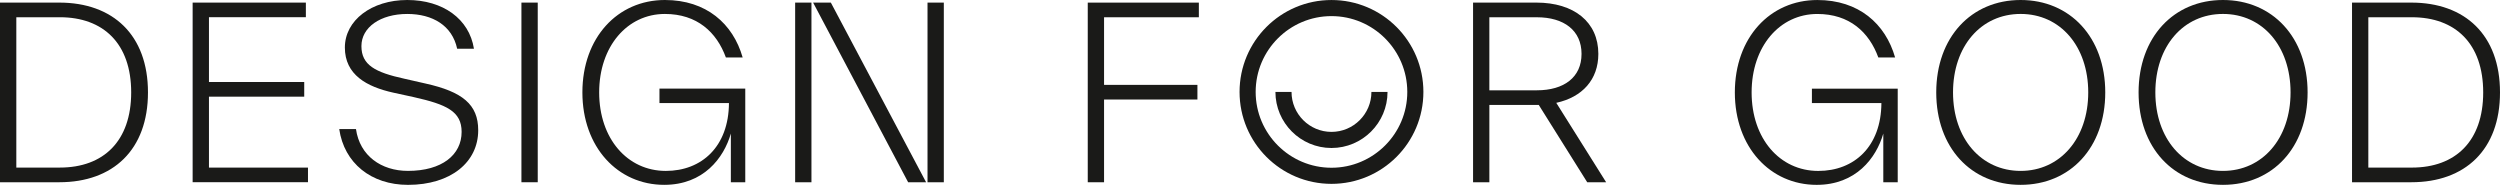 <?xml version="1.0" encoding="UTF-8"?>
<svg id="Ebene_1" xmlns="http://www.w3.org/2000/svg" version="1.1" viewBox="0 0 1510.22 111.67">
  <!-- Generator: Adobe Illustrator 29.6.1, SVG Export Plug-In . SVG Version: 2.1.1 Build 9)  -->
  <defs>
    <style>
      .st0 {
        fill: #1a1a18;
      }
    </style>
  </defs>
  <path class="st0" d="M35.84,1.57c32.41,0,53.55,19.56,53.55,54.26s-21.13,54.26-53.55,54.26H0V1.57s35.84,0,35.84,0ZM36.13,101.23c26.42,0,43.12-15.99,43.12-45.41S62.54,10.41,36.13,10.41H9.86v90.82h26.27,0Z"/>
  <path class="st0" d="M126.22,101.23h59.83v8.85h-69.68V1.56h68.4v8.85h-58.54v39.13h57.55v8.85h-57.55v42.84h0Z"/>
  <path class="st0" d="M204.9,77.96h10.14c2.28,16.14,15.28,25.27,31.41,25.27,20.56,0,32.41-9.71,32.41-23.56,0-12.42-9.14-16.56-28.84-20.99l-12.42-2.71c-16.14-3.57-29.27-10.85-29.27-27.27S224.47,0,246.03,0s37.41,11.42,40.27,29.42h-10.14c-3-13.99-14.85-20.99-30.13-20.99-16.14,0-27.7,8-27.7,19.42s8.28,15.85,25.99,19.71l12.57,2.86c22.56,5,31.99,12.71,31.99,28.27,0,19.28-16.56,32.98-42.41,32.98-22.28,0-38.55-13.14-41.55-33.7h-.02Z"/>
  <path class="st0" d="M314.99,110.09V1.57h9.85v108.52h-9.85Z"/>
  <path class="st0" d="M398.38,53.54h51.83v56.55h-8.71v-29.42c-4.28,14.85-16.56,30.99-40.27,30.99-27.99,0-49.41-22.7-49.41-55.83S373.1,0,401.65,0C426.64,0,442.77,14.28,448.63,34.7h-10.14c-5.57-15.28-17.42-26.27-36.84-26.27-22.7,0-39.7,19.56-39.7,47.41s16.99,47.41,40.27,47.41c21.7,0,37.98-14.71,38.13-40.98h-41.98v-8.73Z"/>
  <path class="st0" d="M480.34,110.09V1.57h9.85v108.52h-9.85ZM548.59,110.09L491.19,1.57h10.71l57.54,108.52h-10.85ZM560.3,110.09V1.57h9.85v108.52h-9.85Z"/>
  <path class="st0" d="M1094.56,53.55h51.83v56.55h-8.71v-29.42c-4.28,14.85-16.56,30.99-40.27,30.99-27.99,0-49.41-22.7-49.41-55.83S1069.28.01,1097.83.01c24.99,0,41.12,14.28,46.98,34.7h-10.14c-5.57-15.28-17.42-26.27-36.84-26.27-22.7,0-39.7,19.56-39.7,47.41s16.99,47.41,40.27,47.41c21.7,0,37.98-14.71,38.13-40.98h-41.98v-8.73Z"/>
  <path class="st0" d="M1169.66,55.83C1169.66,22.56,1190.79,0,1220.64,0s51.12,22.56,51.12,55.83-21.13,55.83-51.12,55.83-50.98-22.56-50.98-55.83ZM1261.48,55.83c0-27.84-16.85-47.41-40.84-47.41s-40.84,19.56-40.84,47.41,16.99,47.41,40.84,47.41,40.84-19.56,40.84-47.41Z"/>
  <path class="st0" d="M1291.89,55.83C1291.89,22.56,1313.02,0,1342.87,0s51.12,22.56,51.12,55.83-21.13,55.83-51.12,55.83-50.98-22.56-50.98-55.83ZM1383.7,55.83c0-27.84-16.85-47.41-40.84-47.41s-40.84,19.56-40.84,47.41,16.99,47.41,40.84,47.41,40.84-19.56,40.84-47.41Z"/>
  <path class="st0" d="M1456.67,1.57c32.41,0,53.55,19.56,53.55,54.26s-21.13,54.26-53.55,54.26h-35.84V1.57s35.84,0,35.84,0ZM1456.95,101.24c26.42,0,43.12-15.99,43.12-45.41s-16.71-45.41-43.12-45.41h-26.27v90.82h26.27Z"/>
  <path class="st0" d="M724.21,10.43h-57.26v40.84h56.4v8.85h-56.4v49.98h-9.85V1.58h67.11v8.85Z"/>
  <path class="st0" d="M970.24,110.09h-11.42l-29.27-46.69h-29.84v46.69h-9.85V1.57h38.27c22.7,0,37.41,11.71,37.41,30.99,0,15.56-9.71,26.13-25.42,29.56l30.13,47.98h-.01ZM899.7,10.43v44.12h28.7c16.42,0,26.99-7.85,26.99-21.99s-10.57-22.13-26.99-22.13h-28.7Z"/>
  <path class="st0" d="M804.33.01c-30.67,0-55.53,24.86-55.53,55.53s24.86,55.53,55.53,55.53,55.53-24.86,55.53-55.53S835,.01,804.33.01h0ZM804.33,101.33c-25.25,0-45.8-20.54-45.8-45.8s20.55-45.8,45.8-45.8,45.8,20.54,45.8,45.8-20.54,45.8-45.8,45.8Z"/>
  <path class="st0" d="M828.46,55.54c0,13.31-10.82,24.13-24.13,24.13s-24.13-10.82-24.13-24.13h-9.73c0,18.67,15.19,33.86,33.86,33.86s33.86-15.19,33.86-33.86h-9.73Z"/>
</svg>
